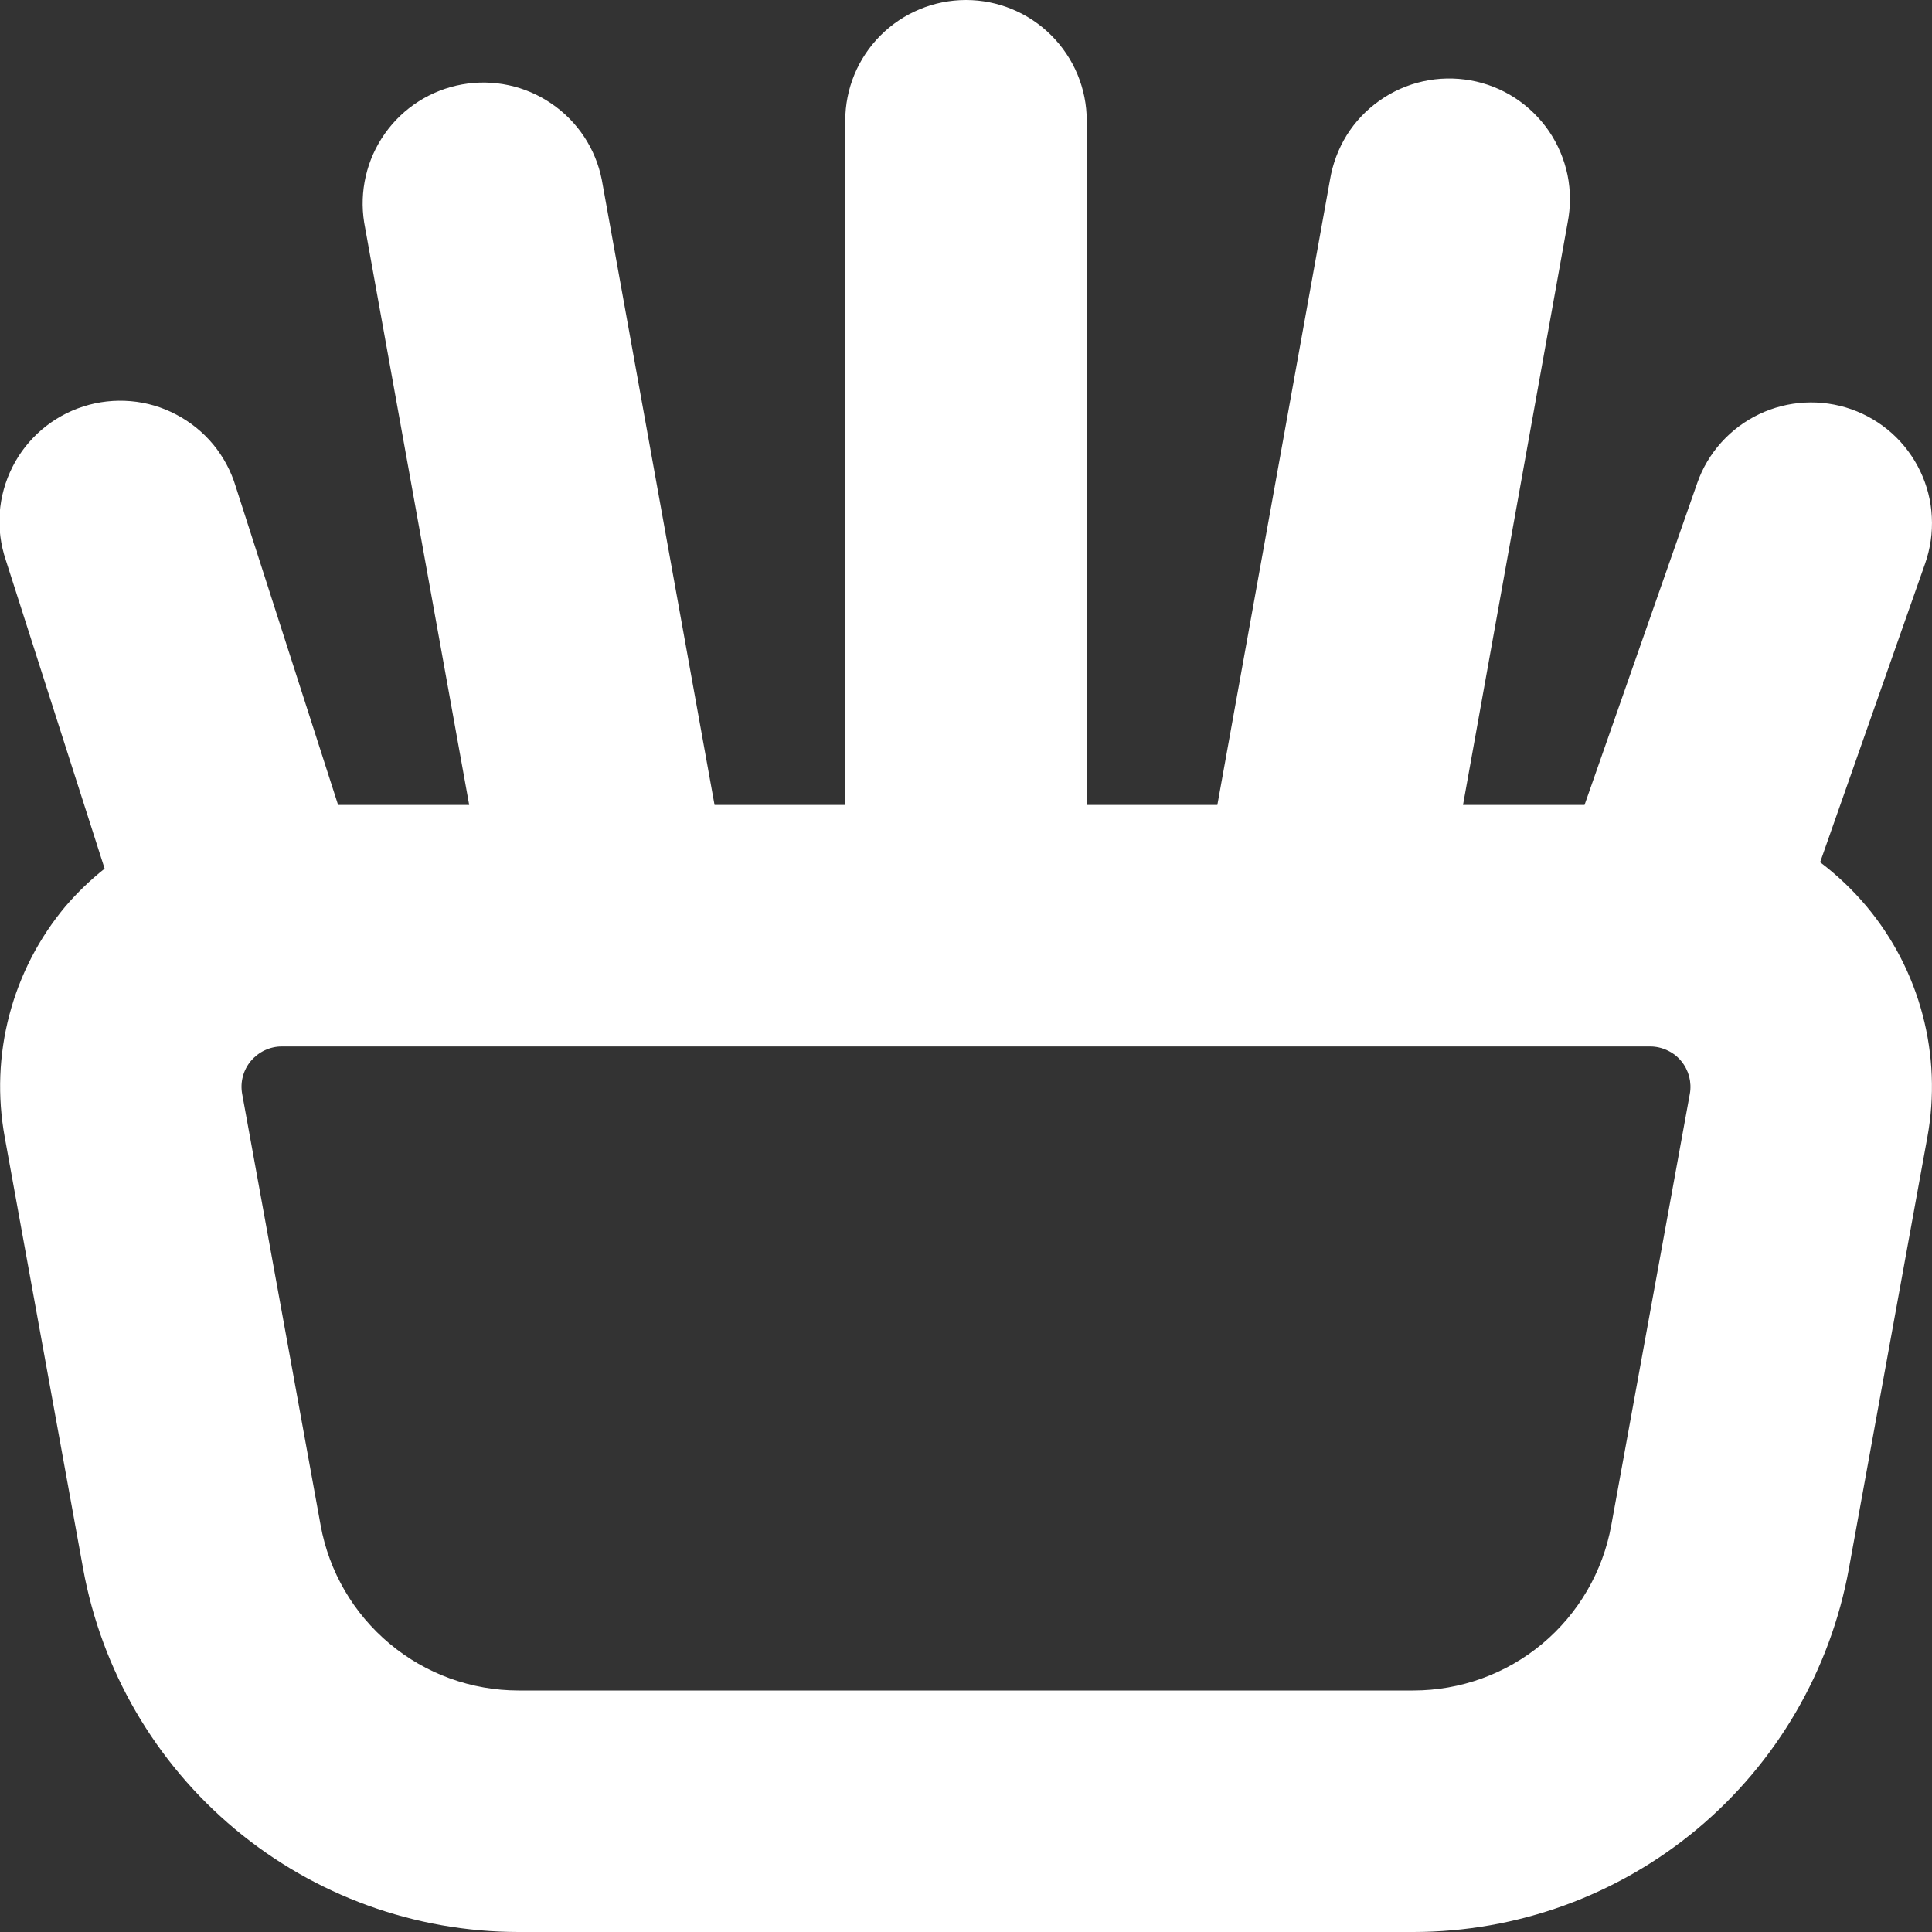 <?xml version="1.0" encoding="UTF-8"?> <svg xmlns="http://www.w3.org/2000/svg" width="20" height="20" viewBox="0 0 20 20" fill="none"><rect x="0" y="0" width="20" height="20" fill="#333333" stroke="none"/><g clip-path="url(#clip0_81_73)"><path d="M18.842 8.926L19.929 5.833C19.983 5.678 20.007 5.514 19.998 5.35C19.99 5.186 19.949 5.025 19.878 4.877C19.807 4.729 19.708 4.596 19.586 4.486C19.463 4.376 19.321 4.292 19.166 4.237C18.853 4.127 18.509 4.145 18.21 4.288C18.061 4.359 17.929 4.458 17.819 4.58C17.709 4.702 17.624 4.845 17.57 5L16.403 8.333H15.145L16.228 2.305C16.26 2.142 16.26 1.975 16.227 1.812C16.193 1.649 16.128 1.495 16.035 1.358C15.941 1.221 15.821 1.104 15.682 1.013C15.543 0.923 15.387 0.861 15.223 0.832C15.06 0.803 14.893 0.806 14.731 0.842C14.569 0.878 14.415 0.946 14.28 1.042C14.144 1.138 14.029 1.259 13.941 1.4C13.854 1.541 13.795 1.698 13.768 1.862L12.602 8.333H11.25V1.25C11.25 0.918 11.118 0.601 10.883 0.366C10.649 0.132 10.331 0 10 0C9.668 0 9.35 0.132 9.116 0.366C8.881 0.601 8.75 0.918 8.75 1.25V8.333H7.397L6.23 1.862C6.167 1.54 5.979 1.256 5.708 1.072C5.438 0.887 5.105 0.816 4.783 0.874C4.46 0.932 4.173 1.115 3.984 1.383C3.795 1.65 3.718 1.981 3.77 2.305L4.857 8.333H3.5L2.44 5.036C2.392 4.877 2.313 4.73 2.208 4.602C2.102 4.474 1.972 4.369 1.825 4.292C1.678 4.214 1.518 4.167 1.353 4.153C1.188 4.139 1.021 4.157 0.863 4.208C0.705 4.258 0.559 4.34 0.433 4.447C0.307 4.555 0.203 4.686 0.129 4.834C0.054 4.982 0.009 5.144 -0.003 5.309C-0.015 5.474 0.007 5.64 0.06 5.798L1.083 8.992C0.936 9.109 0.801 9.239 0.679 9.381C0.404 9.709 0.206 10.093 0.097 10.506C-0.012 10.919 -0.028 11.351 0.049 11.772L0.86 16.237C1.052 17.293 1.609 18.247 2.433 18.935C3.257 19.623 4.296 20 5.369 20H14.63C15.704 20 16.743 19.623 17.567 18.936C18.391 18.248 18.948 17.293 19.14 16.237L19.952 11.772C20.029 11.351 20.012 10.919 19.903 10.506C19.794 10.093 19.596 9.709 19.321 9.381C19.179 9.212 19.018 9.059 18.842 8.926ZM16.68 15.789C16.593 16.269 16.34 16.703 15.966 17.016C15.591 17.329 15.118 17.5 14.63 17.5H5.369C4.881 17.5 4.408 17.329 4.034 17.016C3.659 16.703 3.406 16.269 3.319 15.789L2.507 11.325C2.496 11.265 2.498 11.203 2.514 11.144C2.529 11.085 2.558 11.03 2.597 10.983C2.636 10.937 2.685 10.899 2.74 10.873C2.795 10.847 2.855 10.833 2.916 10.833H17.083C17.144 10.833 17.204 10.847 17.259 10.873C17.315 10.898 17.364 10.936 17.403 10.983C17.442 11.03 17.47 11.085 17.486 11.143C17.501 11.203 17.504 11.264 17.493 11.324L16.68 15.789Z" fill="white"></path></g><defs><clipPath id="clip0_81_73"><rect width="20" height="20" fill="white"></rect></clipPath></defs></svg> 